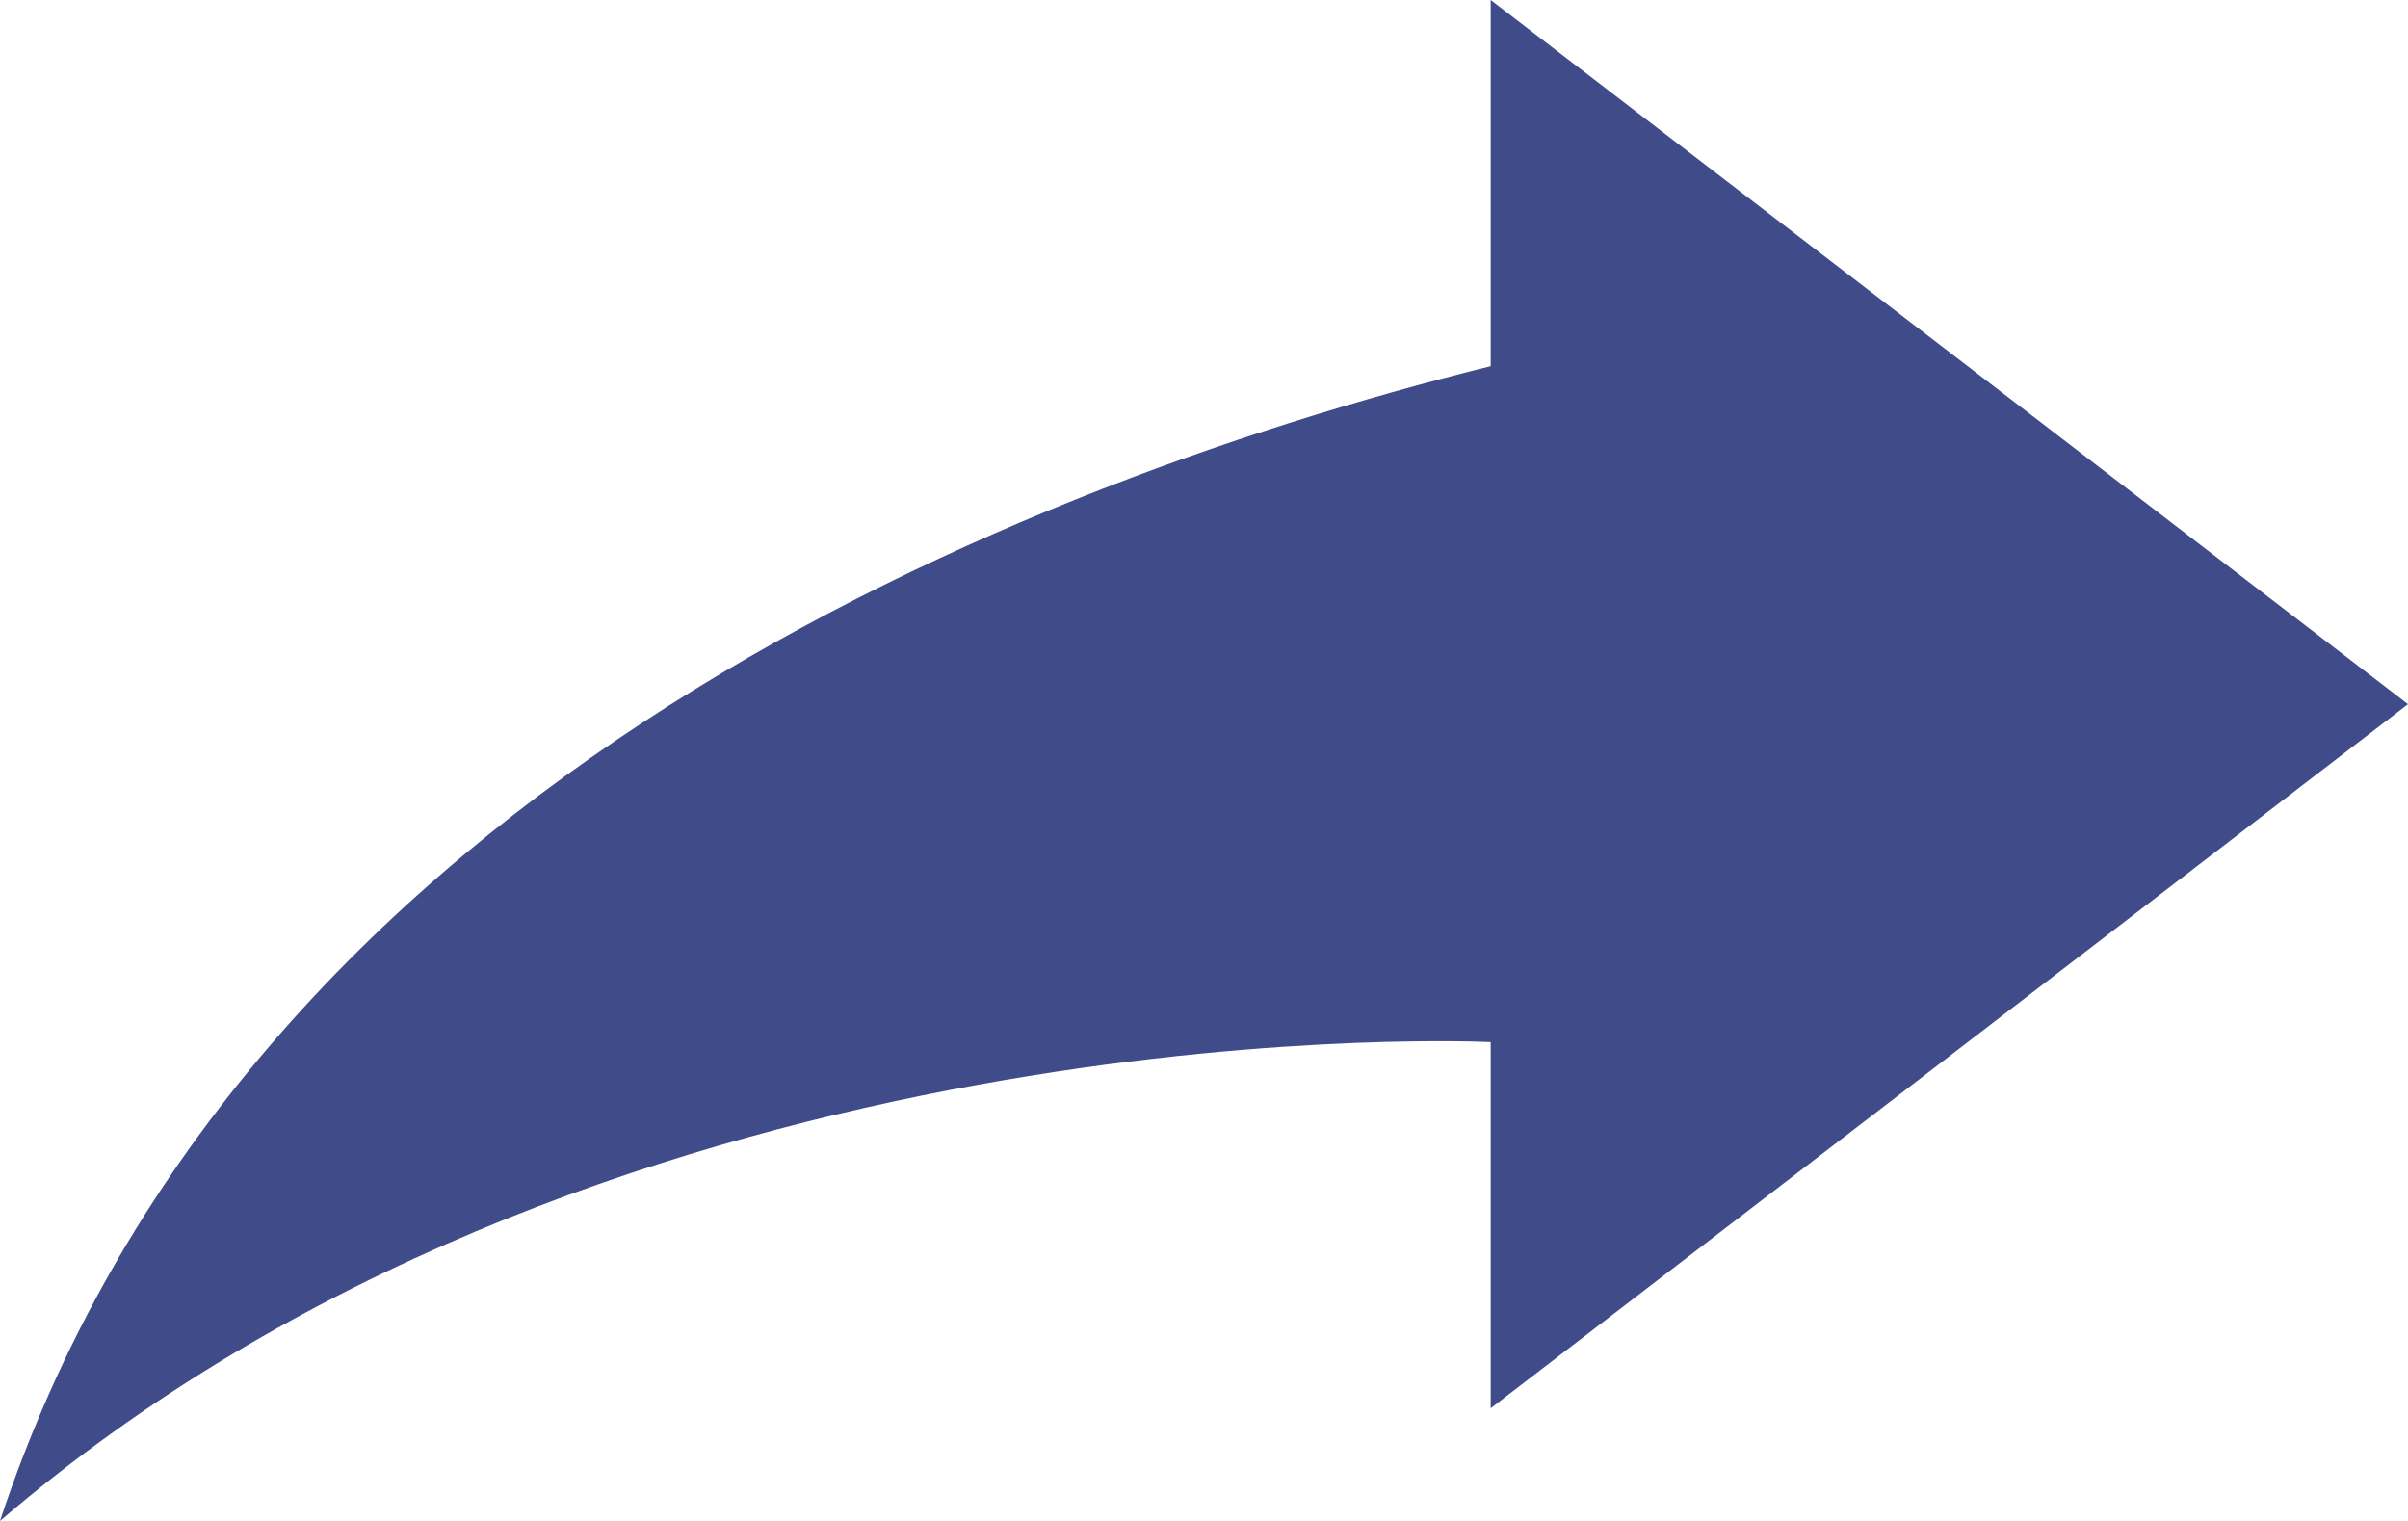 <svg width="19" height="12" viewBox="0 0 19 12" fill="none" xmlns="http://www.w3.org/2000/svg">
<path d="M11.762 0L19 5.556L11.762 11.111V8.222C11.377 8.204 4.665 7.993 0 12C1.867 6.35 7.73 3.892 11.762 2.889V0Z" fill="#111E6C" fill-opacity="0.8"/>
</svg>
